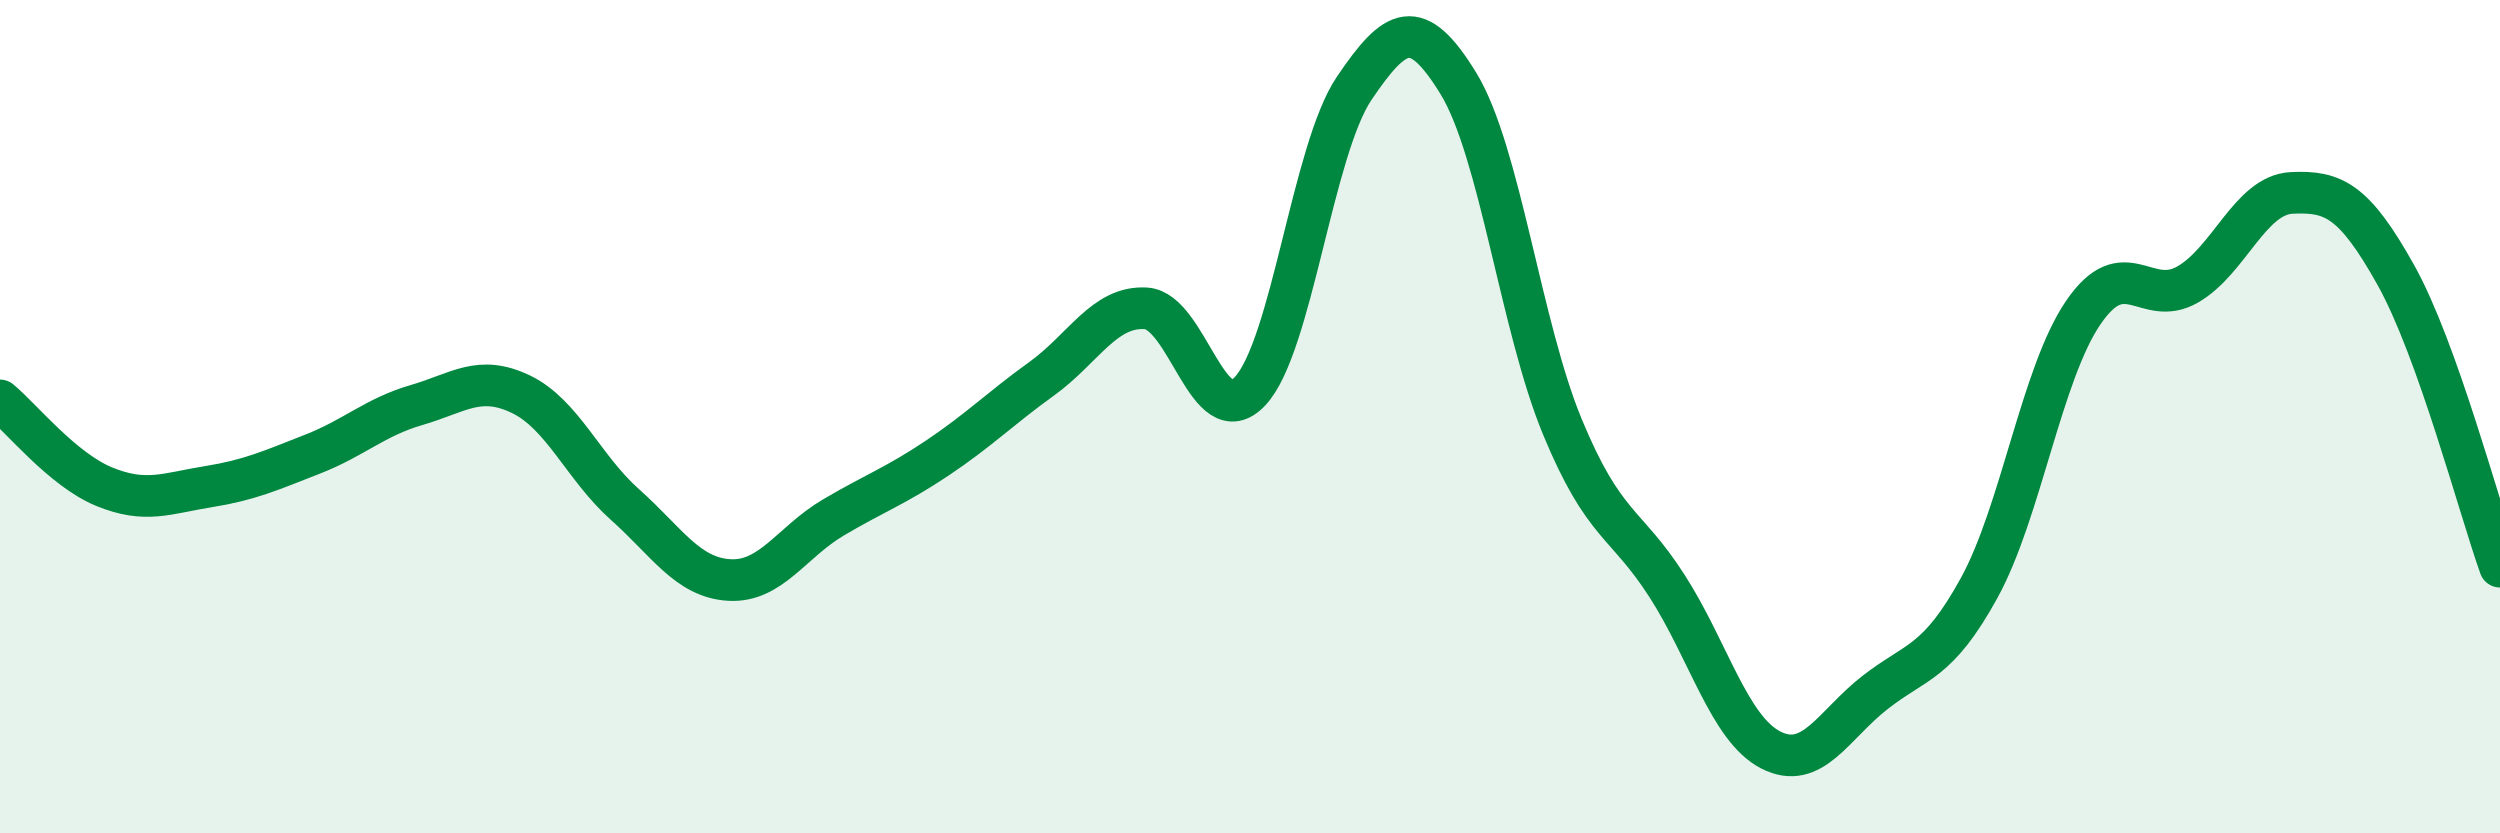 
    <svg width="60" height="20" viewBox="0 0 60 20" xmlns="http://www.w3.org/2000/svg">
      <path
        d="M 0,9.61 C 0.5,10.02 1.5,11.27 2.5,11.68 C 3.5,12.09 4,11.84 5,11.68 C 6,11.52 6.5,11.29 7.5,10.9 C 8.5,10.51 9,10.01 10,9.72 C 11,9.43 11.5,8.98 12.5,9.46 C 13.5,9.94 14,11.22 15,12.11 C 16,13 16.5,13.86 17.5,13.92 C 18.5,13.98 19,13.01 20,12.42 C 21,11.83 21.5,11.66 22.5,10.99 C 23.5,10.32 24,9.81 25,9.09 C 26,8.37 26.5,7.34 27.5,7.4 C 28.5,7.46 29,10.45 30,9.39 C 31,8.33 31.5,3.6 32.5,2.12 C 33.5,0.64 34,0.37 35,2 C 36,3.63 36.5,7.84 37.5,10.25 C 38.5,12.66 39,12.5 40,14.05 C 41,15.6 41.5,17.49 42.5,18 C 43.5,18.51 44,17.4 45,16.62 C 46,15.84 46.5,15.93 47.5,14.11 C 48.5,12.29 49,8.96 50,7.5 C 51,6.04 51.5,7.4 52.5,6.83 C 53.5,6.26 54,4.68 55,4.63 C 56,4.58 56.5,4.81 57.5,6.6 C 58.5,8.39 59.5,12.2 60,13.6L60 20L0 20Z"
        fill="#008740"
        opacity="0.1"
        stroke-linecap="round"
        stroke-linejoin="round"
      />
      <path
        d="M 0,9.61 C 0.5,10.02 1.5,11.27 2.5,11.68 C 3.5,12.09 4,11.84 5,11.68 C 6,11.52 6.5,11.29 7.5,10.9 C 8.5,10.51 9,10.01 10,9.72 C 11,9.43 11.5,8.98 12.5,9.46 C 13.5,9.94 14,11.22 15,12.11 C 16,13 16.5,13.86 17.5,13.92 C 18.5,13.98 19,13.01 20,12.42 C 21,11.83 21.5,11.66 22.5,10.99 C 23.5,10.32 24,9.81 25,9.09 C 26,8.37 26.5,7.34 27.5,7.4 C 28.5,7.46 29,10.45 30,9.39 C 31,8.33 31.5,3.6 32.5,2.12 C 33.5,0.64 34,0.37 35,2 C 36,3.63 36.5,7.84 37.5,10.25 C 38.5,12.66 39,12.5 40,14.05 C 41,15.6 41.5,17.49 42.5,18 C 43.5,18.51 44,17.4 45,16.62 C 46,15.84 46.5,15.93 47.5,14.11 C 48.5,12.29 49,8.96 50,7.5 C 51,6.04 51.5,7.4 52.5,6.83 C 53.5,6.26 54,4.68 55,4.63 C 56,4.58 56.5,4.81 57.5,6.6 C 58.5,8.39 59.5,12.2 60,13.6"
        stroke="#008740"
        stroke-width="1"
        fill="none"
        stroke-linecap="round"
        stroke-linejoin="round"
      />
    </svg>
  
